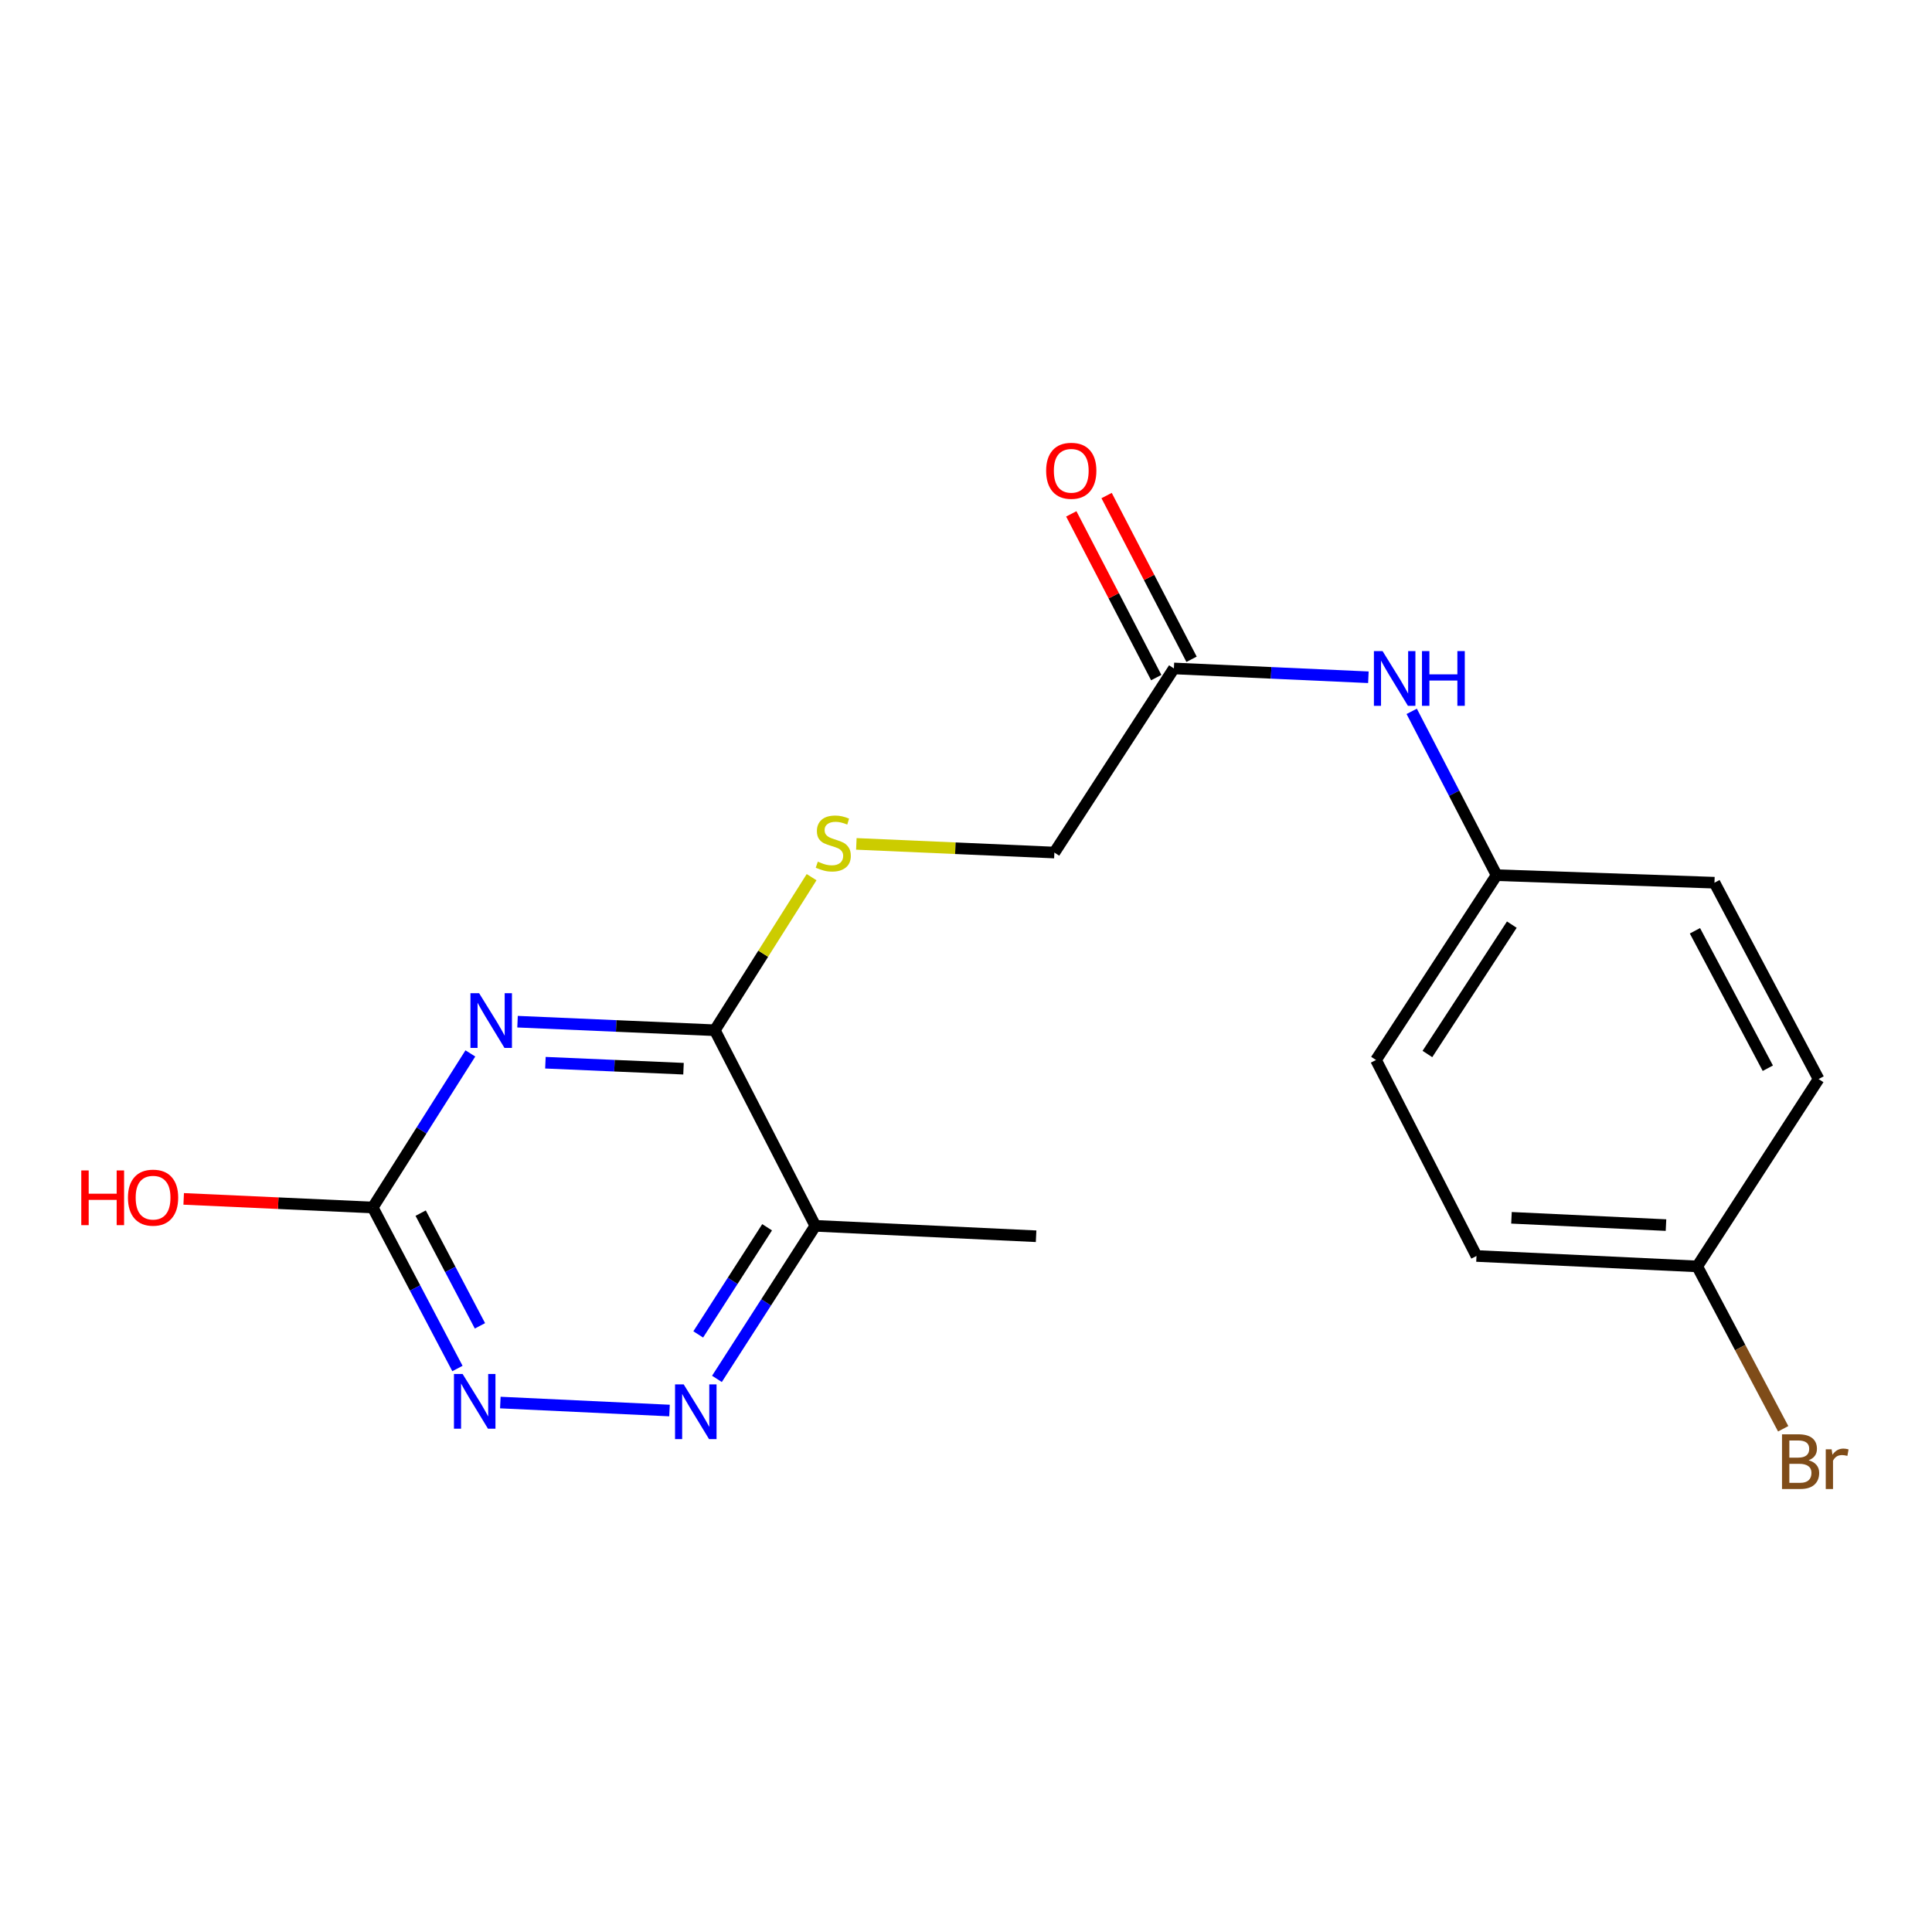<?xml version='1.0' encoding='iso-8859-1'?>
<svg version='1.1' baseProfile='full'
              xmlns='http://www.w3.org/2000/svg'
                      xmlns:rdkit='http://www.rdkit.org/xml'
                      xmlns:xlink='http://www.w3.org/1999/xlink'
                  xml:space='preserve'
width='1000px' height='1000px' viewBox='0 0 1000 1000'>
<!-- END OF HEADER -->
<rect style='opacity:1.0;fill:#FFFFFF;stroke:none' width='1000' height='1000' x='0' y='0'> </rect>
<path class='bond-0' d='M 267.879,528.819 L 318.937,531.034' style='fill:none;fill-rule:evenodd;stroke:#0000FF;stroke-width:6px;stroke-linecap:butt;stroke-linejoin:miter;stroke-opacity:1' />
<path class='bond-0' d='M 318.937,531.034 L 369.995,533.249' style='fill:none;fill-rule:evenodd;stroke:#000000;stroke-width:6px;stroke-linecap:butt;stroke-linejoin:miter;stroke-opacity:1' />
<path class='bond-0' d='M 282.304,550.057 L 318.045,551.607' style='fill:none;fill-rule:evenodd;stroke:#0000FF;stroke-width:6px;stroke-linecap:butt;stroke-linejoin:miter;stroke-opacity:1' />
<path class='bond-0' d='M 318.045,551.607 L 353.785,553.158' style='fill:none;fill-rule:evenodd;stroke:#000000;stroke-width:6px;stroke-linecap:butt;stroke-linejoin:miter;stroke-opacity:1' />
<path class='bond-1' d='M 243.458,545.251 L 218.196,585.126' style='fill:none;fill-rule:evenodd;stroke:#0000FF;stroke-width:6px;stroke-linecap:butt;stroke-linejoin:miter;stroke-opacity:1' />
<path class='bond-1' d='M 218.196,585.126 L 192.935,625' style='fill:none;fill-rule:evenodd;stroke:#000000;stroke-width:6px;stroke-linecap:butt;stroke-linejoin:miter;stroke-opacity:1' />
<path class='bond-3' d='M 369.995,533.249 L 422.014,634.484' style='fill:none;fill-rule:evenodd;stroke:#000000;stroke-width:6px;stroke-linecap:butt;stroke-linejoin:miter;stroke-opacity:1' />
<path class='bond-5' d='M 369.995,533.249 L 395.039,493.634' style='fill:none;fill-rule:evenodd;stroke:#000000;stroke-width:6px;stroke-linecap:butt;stroke-linejoin:miter;stroke-opacity:1' />
<path class='bond-5' d='M 395.039,493.634 L 420.083,454.019' style='fill:none;fill-rule:evenodd;stroke:#CCCC00;stroke-width:6px;stroke-linecap:butt;stroke-linejoin:miter;stroke-opacity:1' />
<path class='bond-4' d='M 192.935,625 L 214.852,666.669' style='fill:none;fill-rule:evenodd;stroke:#000000;stroke-width:6px;stroke-linecap:butt;stroke-linejoin:miter;stroke-opacity:1' />
<path class='bond-4' d='M 214.852,666.669 L 236.77,708.337' style='fill:none;fill-rule:evenodd;stroke:#0000FF;stroke-width:6px;stroke-linecap:butt;stroke-linejoin:miter;stroke-opacity:1' />
<path class='bond-4' d='M 217.735,627.914 L 233.077,657.082' style='fill:none;fill-rule:evenodd;stroke:#000000;stroke-width:6px;stroke-linecap:butt;stroke-linejoin:miter;stroke-opacity:1' />
<path class='bond-4' d='M 233.077,657.082 L 248.419,686.25' style='fill:none;fill-rule:evenodd;stroke:#0000FF;stroke-width:6px;stroke-linecap:butt;stroke-linejoin:miter;stroke-opacity:1' />
<path class='bond-11' d='M 192.935,625 L 144.005,622.77' style='fill:none;fill-rule:evenodd;stroke:#000000;stroke-width:6px;stroke-linecap:butt;stroke-linejoin:miter;stroke-opacity:1' />
<path class='bond-11' d='M 144.005,622.77 L 95.076,620.54' style='fill:none;fill-rule:evenodd;stroke:#FF0000;stroke-width:6px;stroke-linecap:butt;stroke-linejoin:miter;stroke-opacity:1' />
<path class='bond-2' d='M 346.541,730.089 L 258.972,725.957' style='fill:none;fill-rule:evenodd;stroke:#0000FF;stroke-width:6px;stroke-linecap:butt;stroke-linejoin:miter;stroke-opacity:1' />
<path class='bond-19' d='M 371.086,713.711 L 396.55,674.097' style='fill:none;fill-rule:evenodd;stroke:#0000FF;stroke-width:6px;stroke-linecap:butt;stroke-linejoin:miter;stroke-opacity:1' />
<path class='bond-19' d='M 396.55,674.097 L 422.014,634.484' style='fill:none;fill-rule:evenodd;stroke:#000000;stroke-width:6px;stroke-linecap:butt;stroke-linejoin:miter;stroke-opacity:1' />
<path class='bond-19' d='M 361.403,690.692 L 379.228,662.962' style='fill:none;fill-rule:evenodd;stroke:#0000FF;stroke-width:6px;stroke-linecap:butt;stroke-linejoin:miter;stroke-opacity:1' />
<path class='bond-19' d='M 379.228,662.962 L 397.053,635.233' style='fill:none;fill-rule:evenodd;stroke:#000000;stroke-width:6px;stroke-linecap:butt;stroke-linejoin:miter;stroke-opacity:1' />
<path class='bond-18' d='M 422.014,634.484 L 536.279,639.884' style='fill:none;fill-rule:evenodd;stroke:#000000;stroke-width:6px;stroke-linecap:butt;stroke-linejoin:miter;stroke-opacity:1' />
<path class='bond-9' d='M 443.247,436.793 L 494.494,439.037' style='fill:none;fill-rule:evenodd;stroke:#CCCC00;stroke-width:6px;stroke-linecap:butt;stroke-linejoin:miter;stroke-opacity:1' />
<path class='bond-9' d='M 494.494,439.037 L 545.74,441.281' style='fill:none;fill-rule:evenodd;stroke:#000000;stroke-width:6px;stroke-linecap:butt;stroke-linejoin:miter;stroke-opacity:1' />
<path class='bond-6' d='M 607.609,345.984 L 545.74,441.281' style='fill:none;fill-rule:evenodd;stroke:#000000;stroke-width:6px;stroke-linecap:butt;stroke-linejoin:miter;stroke-opacity:1' />
<path class='bond-7' d='M 607.609,345.984 L 657.942,348.267' style='fill:none;fill-rule:evenodd;stroke:#000000;stroke-width:6px;stroke-linecap:butt;stroke-linejoin:miter;stroke-opacity:1' />
<path class='bond-7' d='M 657.942,348.267 L 708.275,350.55' style='fill:none;fill-rule:evenodd;stroke:#0000FF;stroke-width:6px;stroke-linecap:butt;stroke-linejoin:miter;stroke-opacity:1' />
<path class='bond-8' d='M 616.748,341.242 L 594.762,298.869' style='fill:none;fill-rule:evenodd;stroke:#000000;stroke-width:6px;stroke-linecap:butt;stroke-linejoin:miter;stroke-opacity:1' />
<path class='bond-8' d='M 594.762,298.869 L 572.775,256.496' style='fill:none;fill-rule:evenodd;stroke:#FF0000;stroke-width:6px;stroke-linecap:butt;stroke-linejoin:miter;stroke-opacity:1' />
<path class='bond-8' d='M 598.47,350.726 L 576.483,308.353' style='fill:none;fill-rule:evenodd;stroke:#000000;stroke-width:6px;stroke-linecap:butt;stroke-linejoin:miter;stroke-opacity:1' />
<path class='bond-8' d='M 576.483,308.353 L 554.497,265.98' style='fill:none;fill-rule:evenodd;stroke:#FF0000;stroke-width:6px;stroke-linecap:butt;stroke-linejoin:miter;stroke-opacity:1' />
<path class='bond-10' d='M 730.698,368.193 L 752.667,410.589' style='fill:none;fill-rule:evenodd;stroke:#0000FF;stroke-width:6px;stroke-linecap:butt;stroke-linejoin:miter;stroke-opacity:1' />
<path class='bond-10' d='M 752.667,410.589 L 774.637,452.985' style='fill:none;fill-rule:evenodd;stroke:#000000;stroke-width:6px;stroke-linecap:butt;stroke-linejoin:miter;stroke-opacity:1' />
<path class='bond-14' d='M 774.637,452.985 L 887.403,456.886' style='fill:none;fill-rule:evenodd;stroke:#000000;stroke-width:6px;stroke-linecap:butt;stroke-linejoin:miter;stroke-opacity:1' />
<path class='bond-15' d='M 774.637,452.985 L 712.219,548.648' style='fill:none;fill-rule:evenodd;stroke:#000000;stroke-width:6px;stroke-linecap:butt;stroke-linejoin:miter;stroke-opacity:1' />
<path class='bond-15' d='M 782.52,478.587 L 738.828,545.551' style='fill:none;fill-rule:evenodd;stroke:#000000;stroke-width:6px;stroke-linecap:butt;stroke-linejoin:miter;stroke-opacity:1' />
<path class='bond-12' d='M 878.48,655.488 L 764.226,650.089' style='fill:none;fill-rule:evenodd;stroke:#000000;stroke-width:6px;stroke-linecap:butt;stroke-linejoin:miter;stroke-opacity:1' />
<path class='bond-12' d='M 862.314,634.109 L 782.336,630.329' style='fill:none;fill-rule:evenodd;stroke:#000000;stroke-width:6px;stroke-linecap:butt;stroke-linejoin:miter;stroke-opacity:1' />
<path class='bond-13' d='M 878.48,655.488 L 900.728,697.511' style='fill:none;fill-rule:evenodd;stroke:#000000;stroke-width:6px;stroke-linecap:butt;stroke-linejoin:miter;stroke-opacity:1' />
<path class='bond-13' d='M 900.728,697.511 L 922.976,739.533' style='fill:none;fill-rule:evenodd;stroke:#7F4C19;stroke-width:6px;stroke-linecap:butt;stroke-linejoin:miter;stroke-opacity:1' />
<path class='bond-20' d='M 878.48,655.488 L 941.298,558.509' style='fill:none;fill-rule:evenodd;stroke:#000000;stroke-width:6px;stroke-linecap:butt;stroke-linejoin:miter;stroke-opacity:1' />
<path class='bond-17' d='M 887.403,456.886 L 941.298,558.509' style='fill:none;fill-rule:evenodd;stroke:#000000;stroke-width:6px;stroke-linecap:butt;stroke-linejoin:miter;stroke-opacity:1' />
<path class='bond-17' d='M 877.295,481.777 L 915.022,552.914' style='fill:none;fill-rule:evenodd;stroke:#000000;stroke-width:6px;stroke-linecap:butt;stroke-linejoin:miter;stroke-opacity:1' />
<path class='bond-16' d='M 712.219,548.648 L 764.226,650.089' style='fill:none;fill-rule:evenodd;stroke:#000000;stroke-width:6px;stroke-linecap:butt;stroke-linejoin:miter;stroke-opacity:1' />
<path  class='atom-0' d='M 247.983 514.067
L 257.263 529.067
Q 258.183 530.547, 259.663 533.227
Q 261.143 535.907, 261.223 536.067
L 261.223 514.067
L 264.983 514.067
L 264.983 542.387
L 261.103 542.387
L 251.143 525.987
Q 249.983 524.067, 248.743 521.867
Q 247.543 519.667, 247.183 518.987
L 247.183 542.387
L 243.503 542.387
L 243.503 514.067
L 247.983 514.067
' fill='#0000FF'/>
<path  class='atom-3' d='M 353.885 716.571
L 363.165 731.571
Q 364.085 733.051, 365.565 735.731
Q 367.045 738.411, 367.125 738.571
L 367.125 716.571
L 370.885 716.571
L 370.885 744.891
L 367.005 744.891
L 357.045 728.491
Q 355.885 726.571, 354.645 724.371
Q 353.445 722.171, 353.085 721.491
L 353.085 744.891
L 349.405 744.891
L 349.405 716.571
L 353.885 716.571
' fill='#0000FF'/>
<path  class='atom-5' d='M 239.449 711.171
L 248.729 726.171
Q 249.649 727.651, 251.129 730.331
Q 252.609 733.011, 252.689 733.171
L 252.689 711.171
L 256.449 711.171
L 256.449 739.491
L 252.569 739.491
L 242.609 723.091
Q 241.449 721.171, 240.209 718.971
Q 239.009 716.771, 238.649 716.091
L 238.649 739.491
L 234.969 739.491
L 234.969 711.171
L 239.449 711.171
' fill='#0000FF'/>
<path  class='atom-6' d='M 423.304 445.99
Q 423.624 446.11, 424.944 446.67
Q 426.264 447.23, 427.704 447.59
Q 429.184 447.91, 430.624 447.91
Q 433.304 447.91, 434.864 446.63
Q 436.424 445.31, 436.424 443.03
Q 436.424 441.47, 435.624 440.51
Q 434.864 439.55, 433.664 439.03
Q 432.464 438.51, 430.464 437.91
Q 427.944 437.15, 426.424 436.43
Q 424.944 435.71, 423.864 434.19
Q 422.824 432.67, 422.824 430.11
Q 422.824 426.55, 425.224 424.35
Q 427.664 422.15, 432.464 422.15
Q 435.744 422.15, 439.464 423.71
L 438.544 426.79
Q 435.144 425.39, 432.584 425.39
Q 429.824 425.39, 428.304 426.55
Q 426.784 427.67, 426.824 429.63
Q 426.824 431.15, 427.584 432.07
Q 428.384 432.99, 429.504 433.51
Q 430.664 434.03, 432.584 434.63
Q 435.144 435.43, 436.664 436.23
Q 438.184 437.03, 439.264 438.67
Q 440.384 440.27, 440.384 443.03
Q 440.384 446.95, 437.744 449.07
Q 435.144 451.15, 430.784 451.15
Q 428.264 451.15, 426.344 450.59
Q 424.464 450.07, 422.224 449.15
L 423.304 445.99
' fill='#CCCC00'/>
<path  class='atom-8' d='M 715.614 337.006
L 724.894 352.006
Q 725.814 353.486, 727.294 356.166
Q 728.774 358.846, 728.854 359.006
L 728.854 337.006
L 732.614 337.006
L 732.614 365.326
L 728.734 365.326
L 718.774 348.926
Q 717.614 347.006, 716.374 344.806
Q 715.174 342.606, 714.814 341.926
L 714.814 365.326
L 711.134 365.326
L 711.134 337.006
L 715.614 337.006
' fill='#0000FF'/>
<path  class='atom-8' d='M 736.014 337.006
L 739.854 337.006
L 739.854 349.046
L 754.334 349.046
L 754.334 337.006
L 758.174 337.006
L 758.174 365.326
L 754.334 365.326
L 754.334 352.246
L 739.854 352.246
L 739.854 365.326
L 736.014 365.326
L 736.014 337.006
' fill='#0000FF'/>
<path  class='atom-9' d='M 541.481 243.674
Q 541.481 236.874, 544.841 233.074
Q 548.201 229.274, 554.481 229.274
Q 560.761 229.274, 564.121 233.074
Q 567.481 236.874, 567.481 243.674
Q 567.481 250.554, 564.081 254.474
Q 560.681 258.354, 554.481 258.354
Q 548.241 258.354, 544.841 254.474
Q 541.481 250.594, 541.481 243.674
M 554.481 255.154
Q 558.801 255.154, 561.121 252.274
Q 563.481 249.354, 563.481 243.674
Q 563.481 238.114, 561.121 235.314
Q 558.801 232.474, 554.481 232.474
Q 550.161 232.474, 547.801 235.274
Q 545.481 238.074, 545.481 243.674
Q 545.481 249.394, 547.801 252.274
Q 550.161 255.154, 554.481 255.154
' fill='#FF0000'/>
<path  class='atom-12' d='M 42.07 605.818
L 45.91 605.818
L 45.91 617.858
L 60.39 617.858
L 60.39 605.818
L 64.23 605.818
L 64.23 634.138
L 60.39 634.138
L 60.39 621.058
L 45.91 621.058
L 45.91 634.138
L 42.07 634.138
L 42.07 605.818
' fill='#FF0000'/>
<path  class='atom-12' d='M 66.23 619.898
Q 66.23 613.098, 69.59 609.298
Q 72.95 605.498, 79.23 605.498
Q 85.51 605.498, 88.87 609.298
Q 92.23 613.098, 92.23 619.898
Q 92.23 626.778, 88.83 630.698
Q 85.43 634.578, 79.23 634.578
Q 72.99 634.578, 69.59 630.698
Q 66.23 626.818, 66.23 619.898
M 79.23 631.378
Q 83.55 631.378, 85.87 628.498
Q 88.23 625.578, 88.23 619.898
Q 88.23 614.338, 85.87 611.538
Q 83.55 608.698, 79.23 608.698
Q 74.91 608.698, 72.55 611.498
Q 70.23 614.298, 70.23 619.898
Q 70.23 625.618, 72.55 628.498
Q 74.91 631.378, 79.23 631.378
' fill='#FF0000'/>
<path  class='atom-14' d='M 936.126 755.832
Q 938.846 756.592, 940.206 758.272
Q 941.606 759.912, 941.606 762.352
Q 941.606 766.272, 939.086 768.512
Q 936.606 770.712, 931.886 770.712
L 922.366 770.712
L 922.366 742.392
L 930.726 742.392
Q 935.566 742.392, 938.006 744.352
Q 940.446 746.312, 940.446 749.912
Q 940.446 754.192, 936.126 755.832
M 926.166 745.592
L 926.166 754.472
L 930.726 754.472
Q 933.526 754.472, 934.966 753.352
Q 936.446 752.192, 936.446 749.912
Q 936.446 745.592, 930.726 745.592
L 926.166 745.592
M 931.886 767.512
Q 934.646 767.512, 936.126 766.192
Q 937.606 764.872, 937.606 762.352
Q 937.606 760.032, 935.966 758.872
Q 934.366 757.672, 931.286 757.672
L 926.166 757.672
L 926.166 767.512
L 931.886 767.512
' fill='#7F4C19'/>
<path  class='atom-14' d='M 948.046 750.152
L 948.486 752.992
Q 950.646 749.792, 954.166 749.792
Q 955.286 749.792, 956.806 750.192
L 956.206 753.552
Q 954.486 753.152, 953.526 753.152
Q 951.846 753.152, 950.726 753.832
Q 949.646 754.472, 948.766 756.032
L 948.766 770.712
L 945.006 770.712
L 945.006 750.152
L 948.046 750.152
' fill='#7F4C19'/>
</svg>
